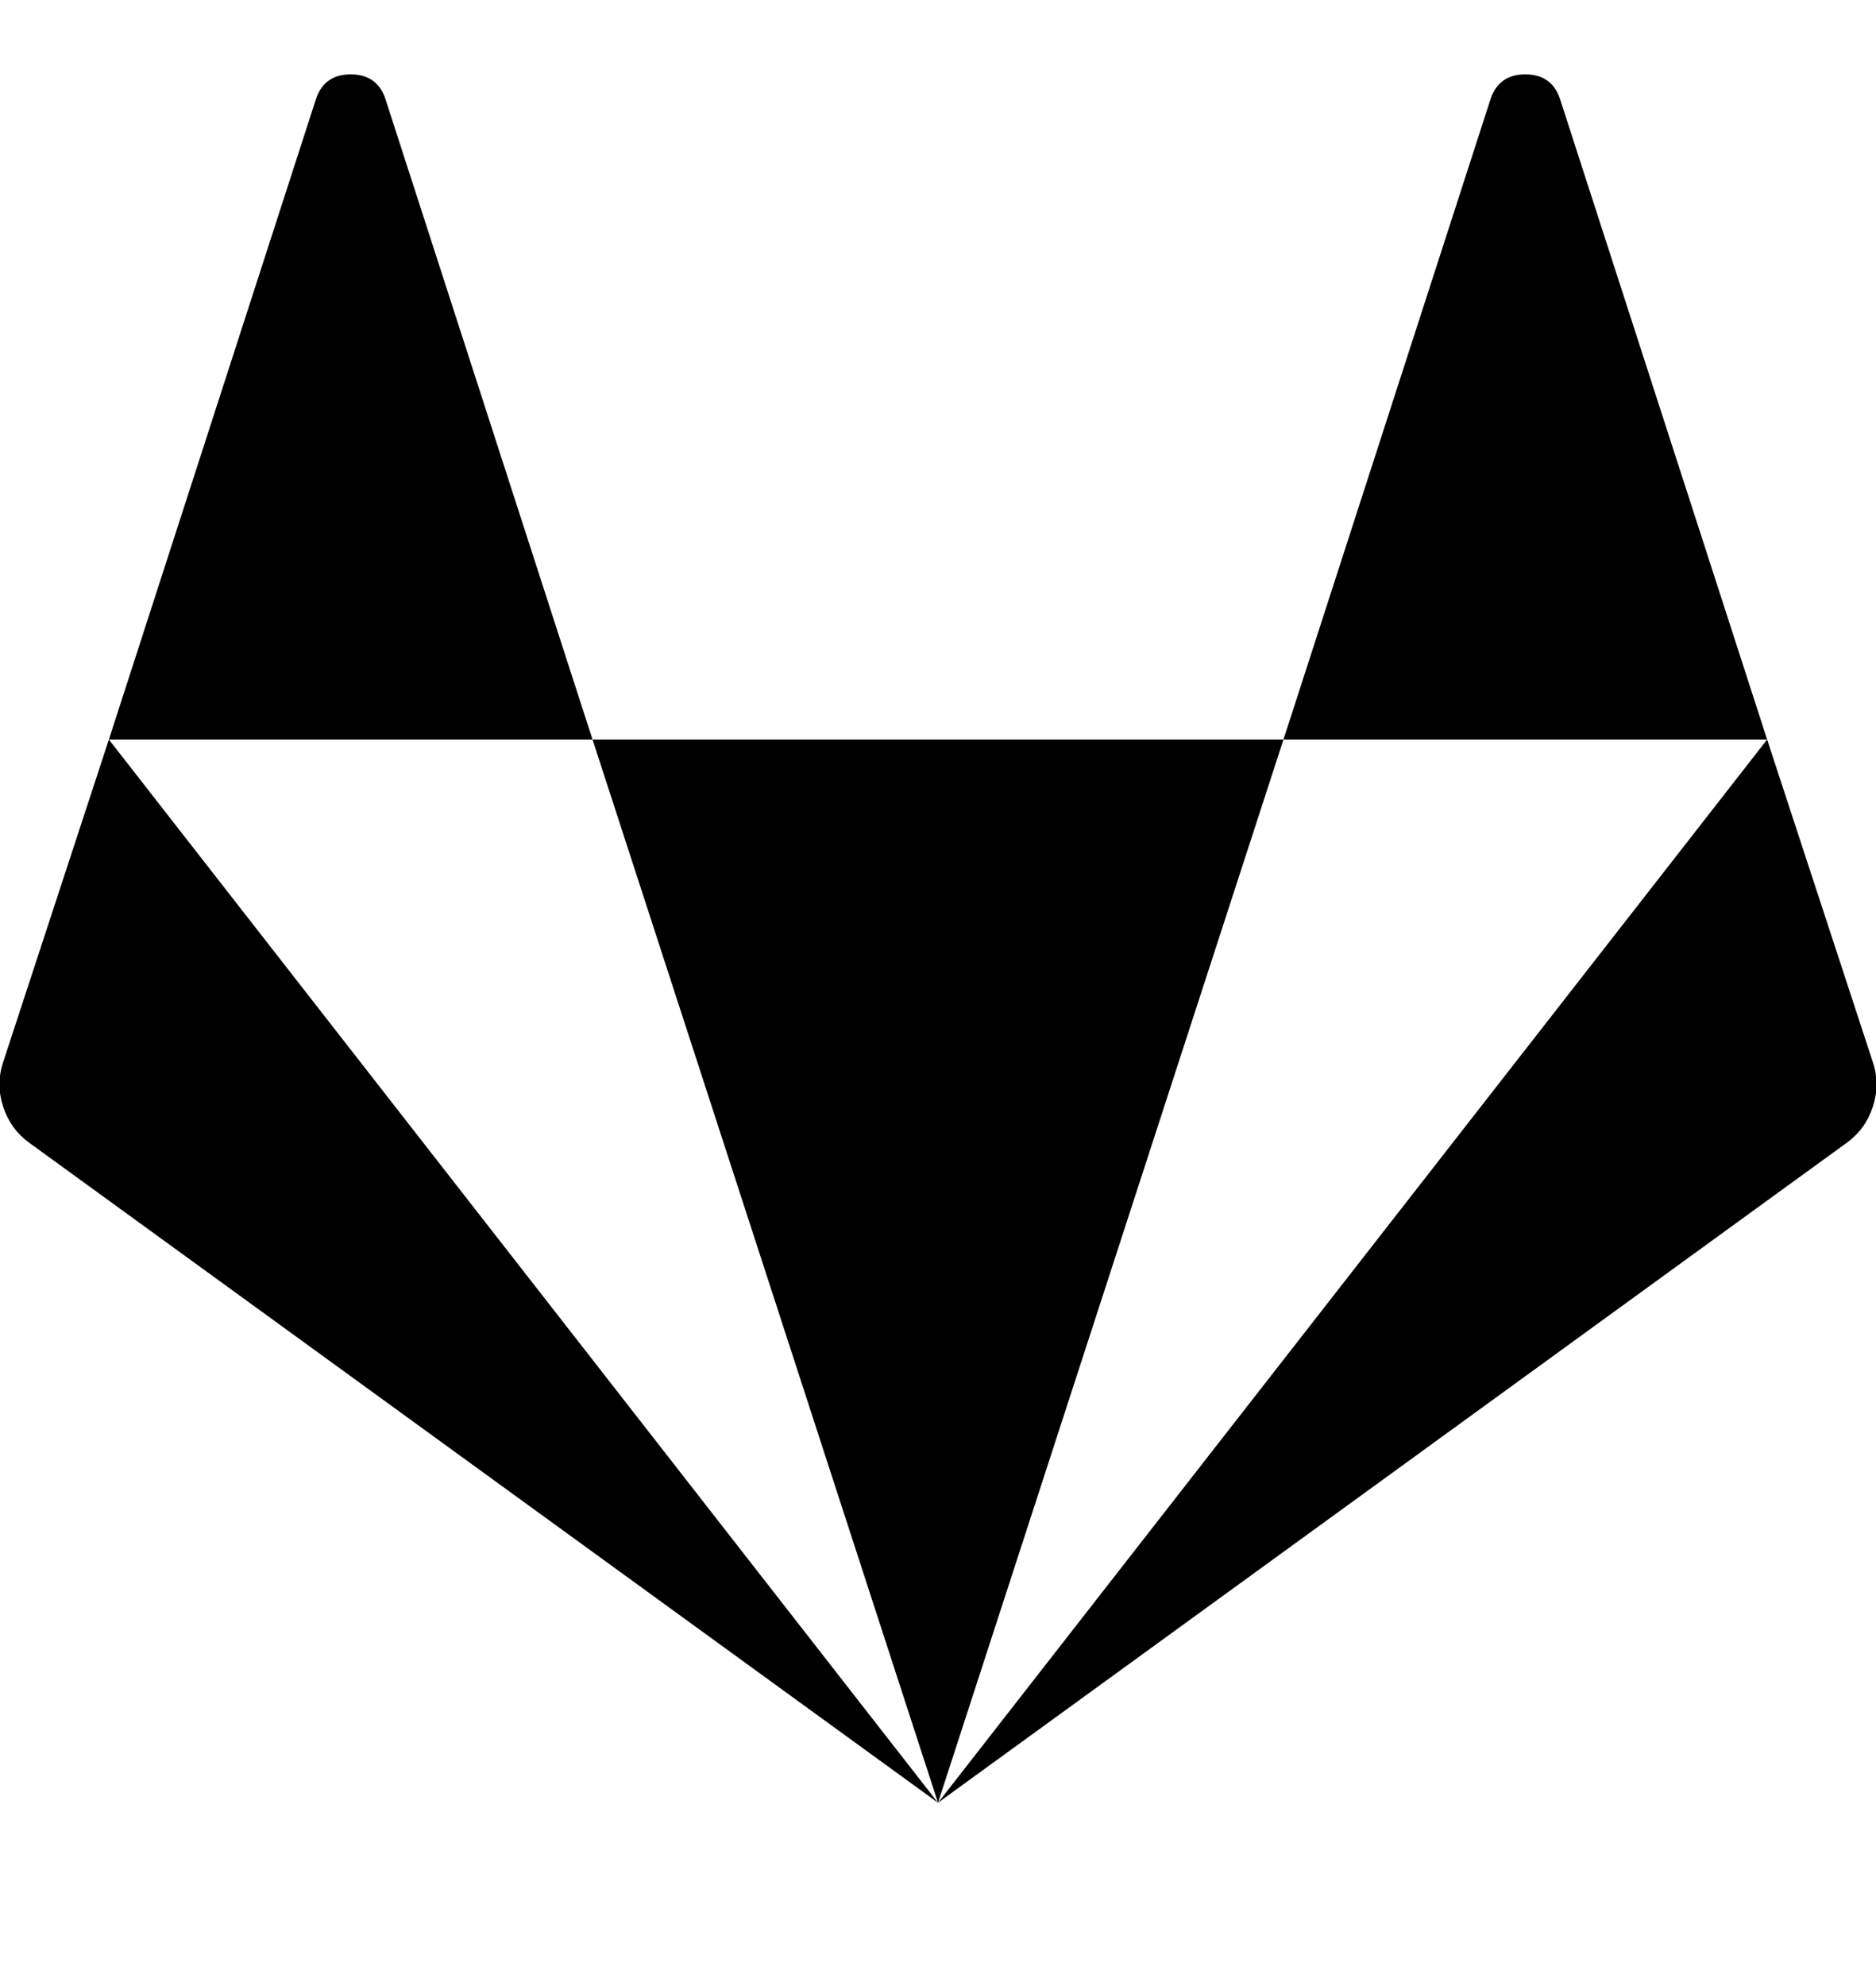 <svg version="1.1" xmlns="http://www.w3.org/2000/svg" xmlns:xlink="http://www.w3.org/1999/xlink" id="gitlab" viewBox="0 0 1792 1896.083"><path d="M104 706l792 1015-868-630q-18-13-25-34.5t0-42.5l101-308zm462 0h660L896 1721zM368 94l198 612H104L302 94q8-23 33-23t33 23zm1320 612l101 308q7 21 0 42.5t-25 34.5l-868 630 792-1015zm0 0h-462l198-612q8-23 33-23t33 23z"/></svg>